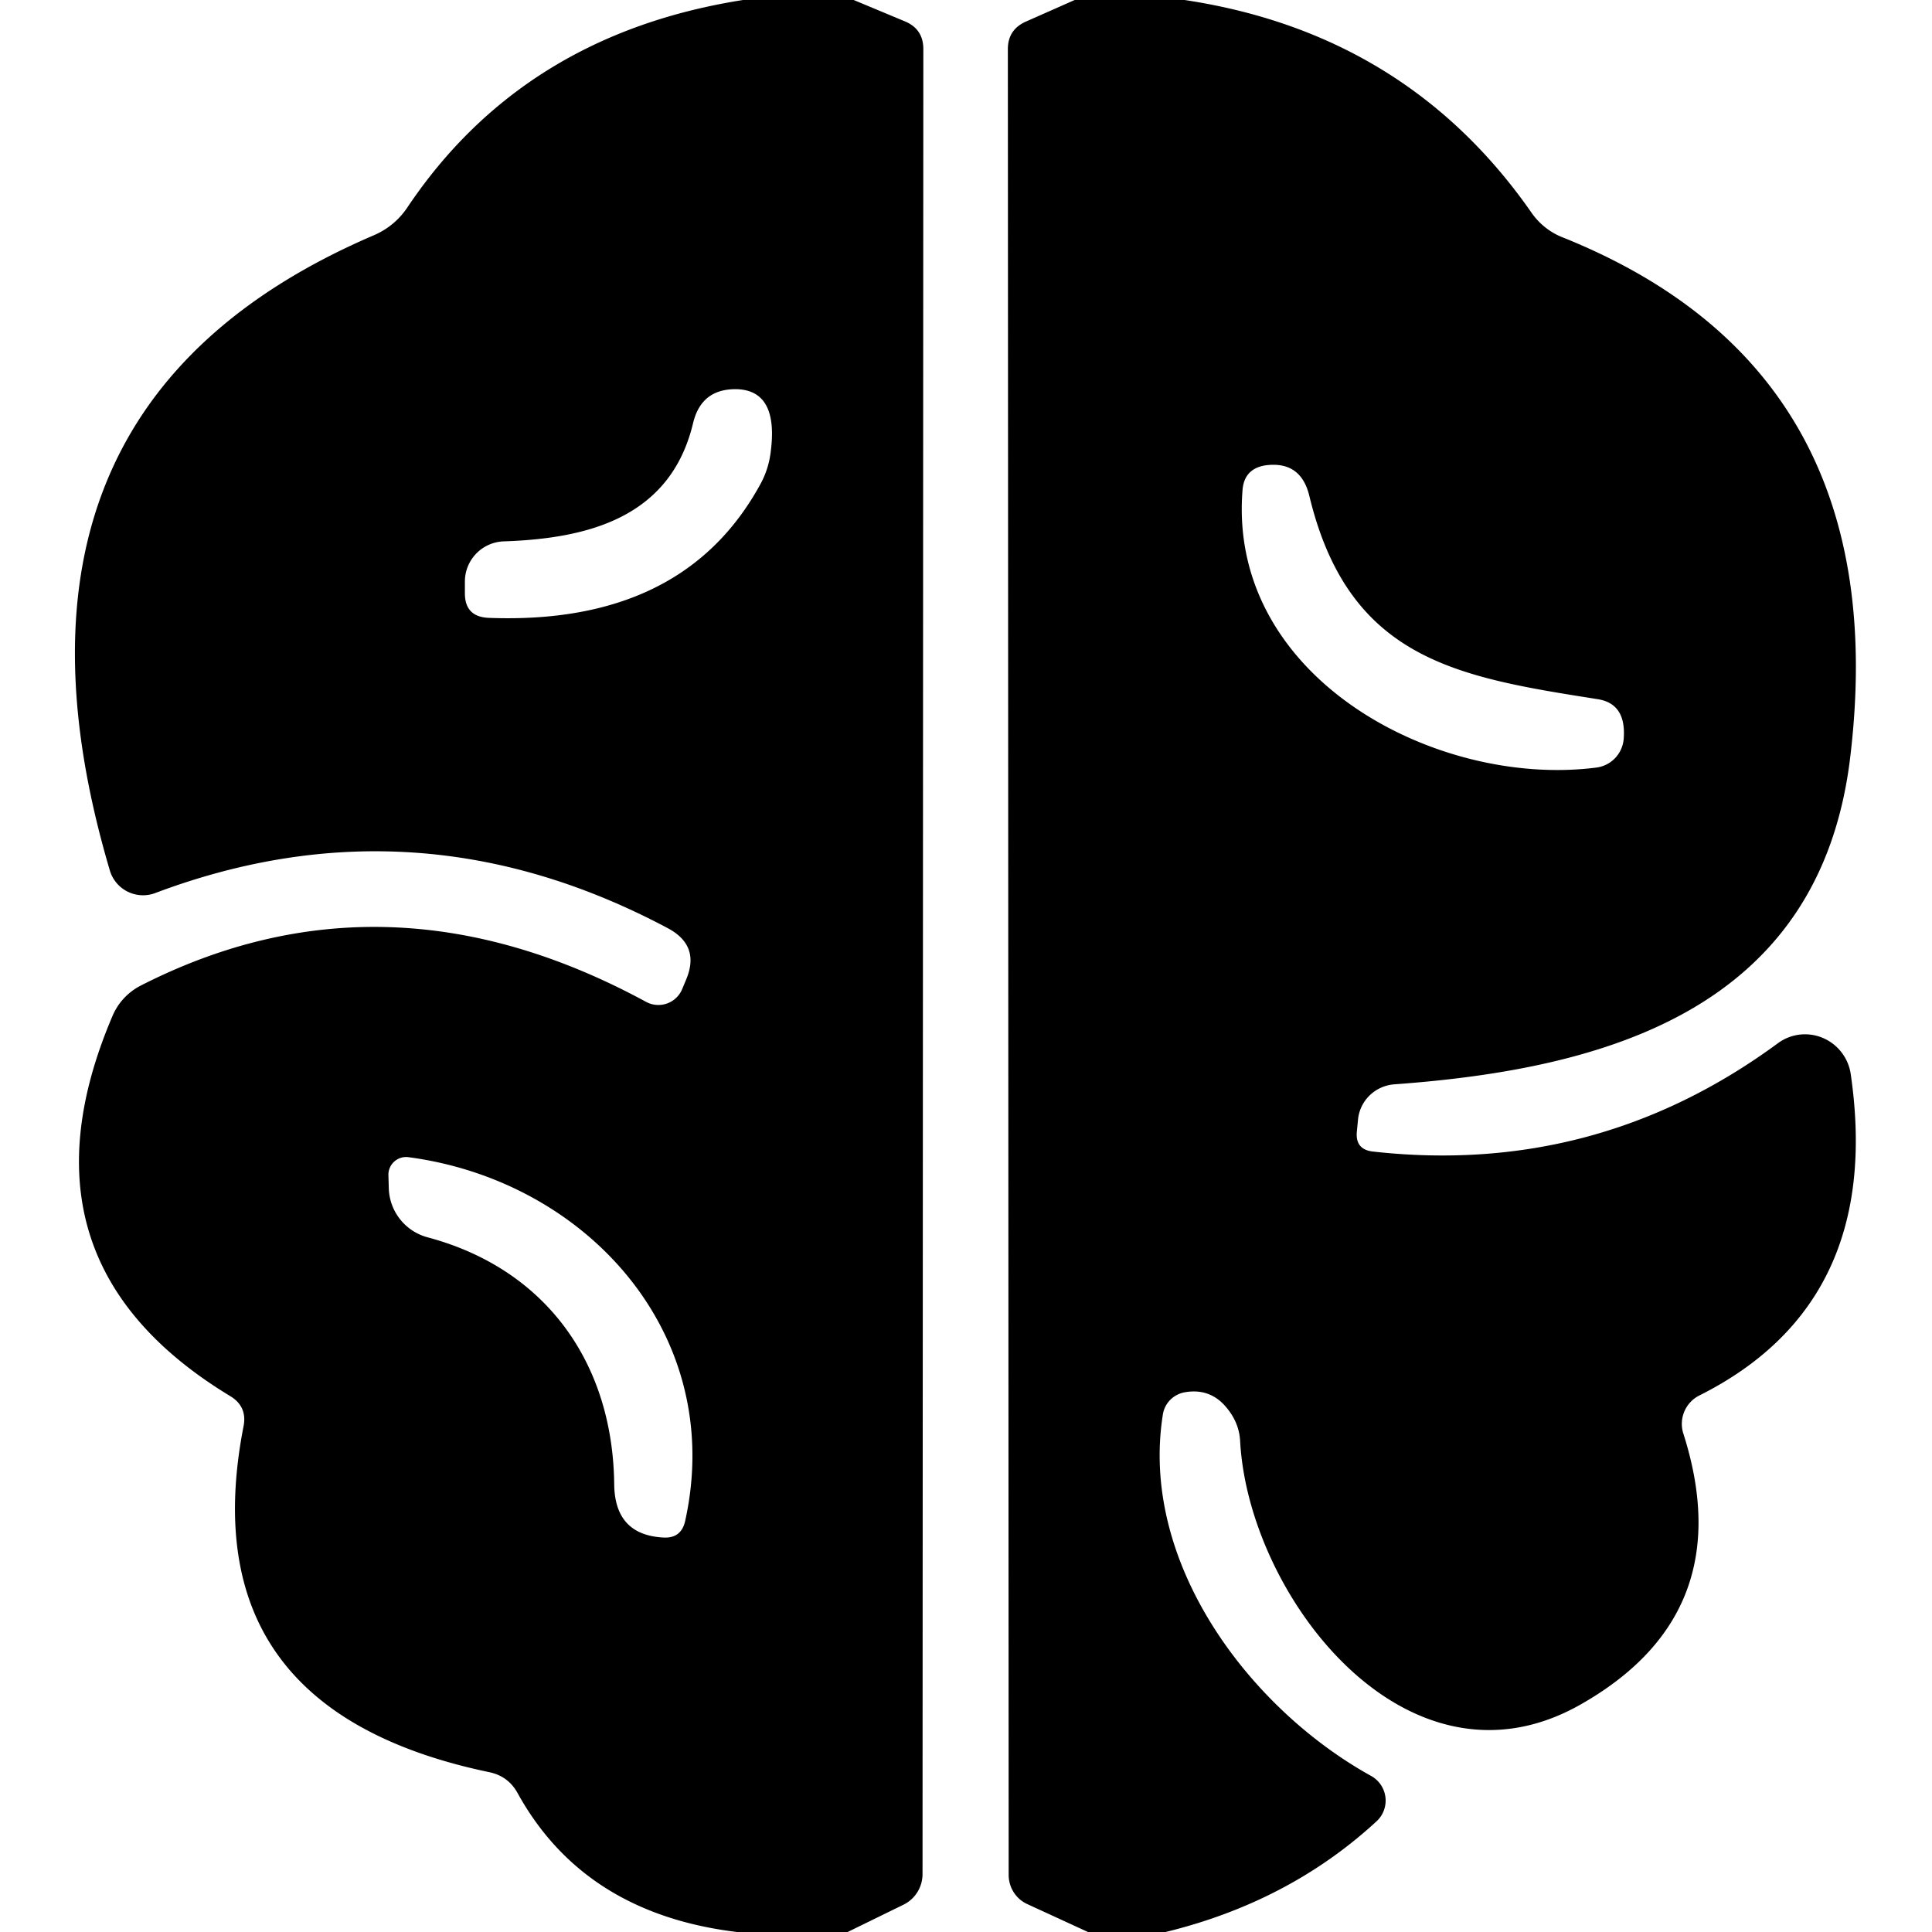 <?xml version="1.0" encoding="UTF-8" standalone="no"?>
<!DOCTYPE svg PUBLIC "-//W3C//DTD SVG 1.1//EN" "http://www.w3.org/Graphics/SVG/1.1/DTD/svg11.dtd">
<svg xmlns="http://www.w3.org/2000/svg" version="1.1" viewBox="0.00 0.00 48.00 48.00">
<path fill="#000000" d="
  M 21.21 0.00
  L 22.48 0.53
  Q 22.94 0.72 22.94 1.22
  L 22.92 46.56
  A 0.85 0.84 77.1 0 1 22.45 47.32
  L 21.06 48.00
  L 18.31 48.00
  Q 14.51 47.54 12.86 44.55
  Q 12.63 44.13 12.16 44.03
  Q 4.68 42.47 6.05 35.44
  Q 6.15 34.94 5.71 34.68
  Q 0.19 31.33 2.80 25.23
  A 1.52 1.49 -2.7 0 1 3.49 24.49
  Q 9.58 21.38 16.05 24.89
  A 0.64 0.64 0.0 0 0 16.95 24.57
  L 17.05 24.33
  Q 17.40 23.49 16.59 23.06
  Q 10.35 19.74 3.85 22.19
  A 0.86 0.86 0.0 0 1 2.73 21.63
  Q -0.68 10.11 9.30 5.84
  Q 9.80 5.62 10.11 5.17
  Q 12.99 0.86 18.46 0.00
  L 21.21 0.00
  Z
  M 17.22 10.51
  C 16.66 12.86 14.61 13.38 12.52 13.45
  A 1.00 1.00 0.0 0 0 11.55 14.44
  L 11.55 14.74
  Q 11.55 15.32 12.13 15.35
  Q 16.96 15.54 18.88 12.05
  A 2.23 2.17 63.6 0 0 19.15 11.21
  Q 19.34 9.72 18.33 9.67
  Q 17.43 9.64 17.22 10.51
  Z
  M 10.62 30.74
  C 13.55 31.52 15.23 33.85 15.26 36.89
  Q 15.28 38.14 16.49 38.20
  Q 16.92 38.22 17.02 37.80
  C 18.05 33.18 14.60 29.34 10.15 28.75
  A 0.44 0.44 0.0 0 0 9.65 29.20
  L 9.66 29.54
  A 1.30 1.30 0.0 0 0 10.62 30.74
  Z"
/>
<path fill="#000000" d="
  M 29.43 0.00
  Q 34.94 0.83 38.04 5.27
  A 1.72 1.68 82.9 0 0 38.83 5.90
  Q 47.15 9.24 45.96 18.88
  C 45.18 25.09 39.89 26.56 34.64 26.94
  A 0.98 0.97 0.7 0 0 33.74 27.81
  L 33.71 28.12
  Q 33.67 28.56 34.11 28.61
  Q 39.67 29.23 44.17 25.92
  A 1.15 1.14 67.6 0 1 45.98 26.68
  Q 46.81 32.37 42.22 34.67
  A 0.79 0.79 0.0 0 0 41.82 35.61
  Q 43.26 40.11 39.23 42.37
  C 34.94 44.76 31.01 39.65 30.81 35.79
  Q 30.78 35.30 30.41 34.90
  Q 30.02 34.49 29.44 34.59
  A 0.67 0.66 -0.6 0 0 28.89 35.15
  C 28.31 38.82 31.03 42.44 34.06 44.12
  A 0.70 0.70 0.0 0 1 34.20 45.25
  Q 32.03 47.25 28.96 48.00
  L 27.03 48.00
  L 25.53 47.31
  A 0.80 0.79 -78.1 0 1 25.06 46.58
  L 25.04 1.22
  Q 25.04 0.74 25.48 0.54
  L 26.70 0.00
  L 29.43 0.00
  Z
  M 39.69 17.37
  C 36.20 16.82 33.51 16.39 32.53 12.32
  Q 32.32 11.45 31.45 11.56
  Q 30.91 11.64 30.87 12.18
  C 30.50 16.84 35.69 19.58 39.66 19.07
  A 0.78 0.78 0.0 0 0 40.34 18.36
  Q 40.41 17.48 39.69 17.37
  Z"
/>
</svg>

